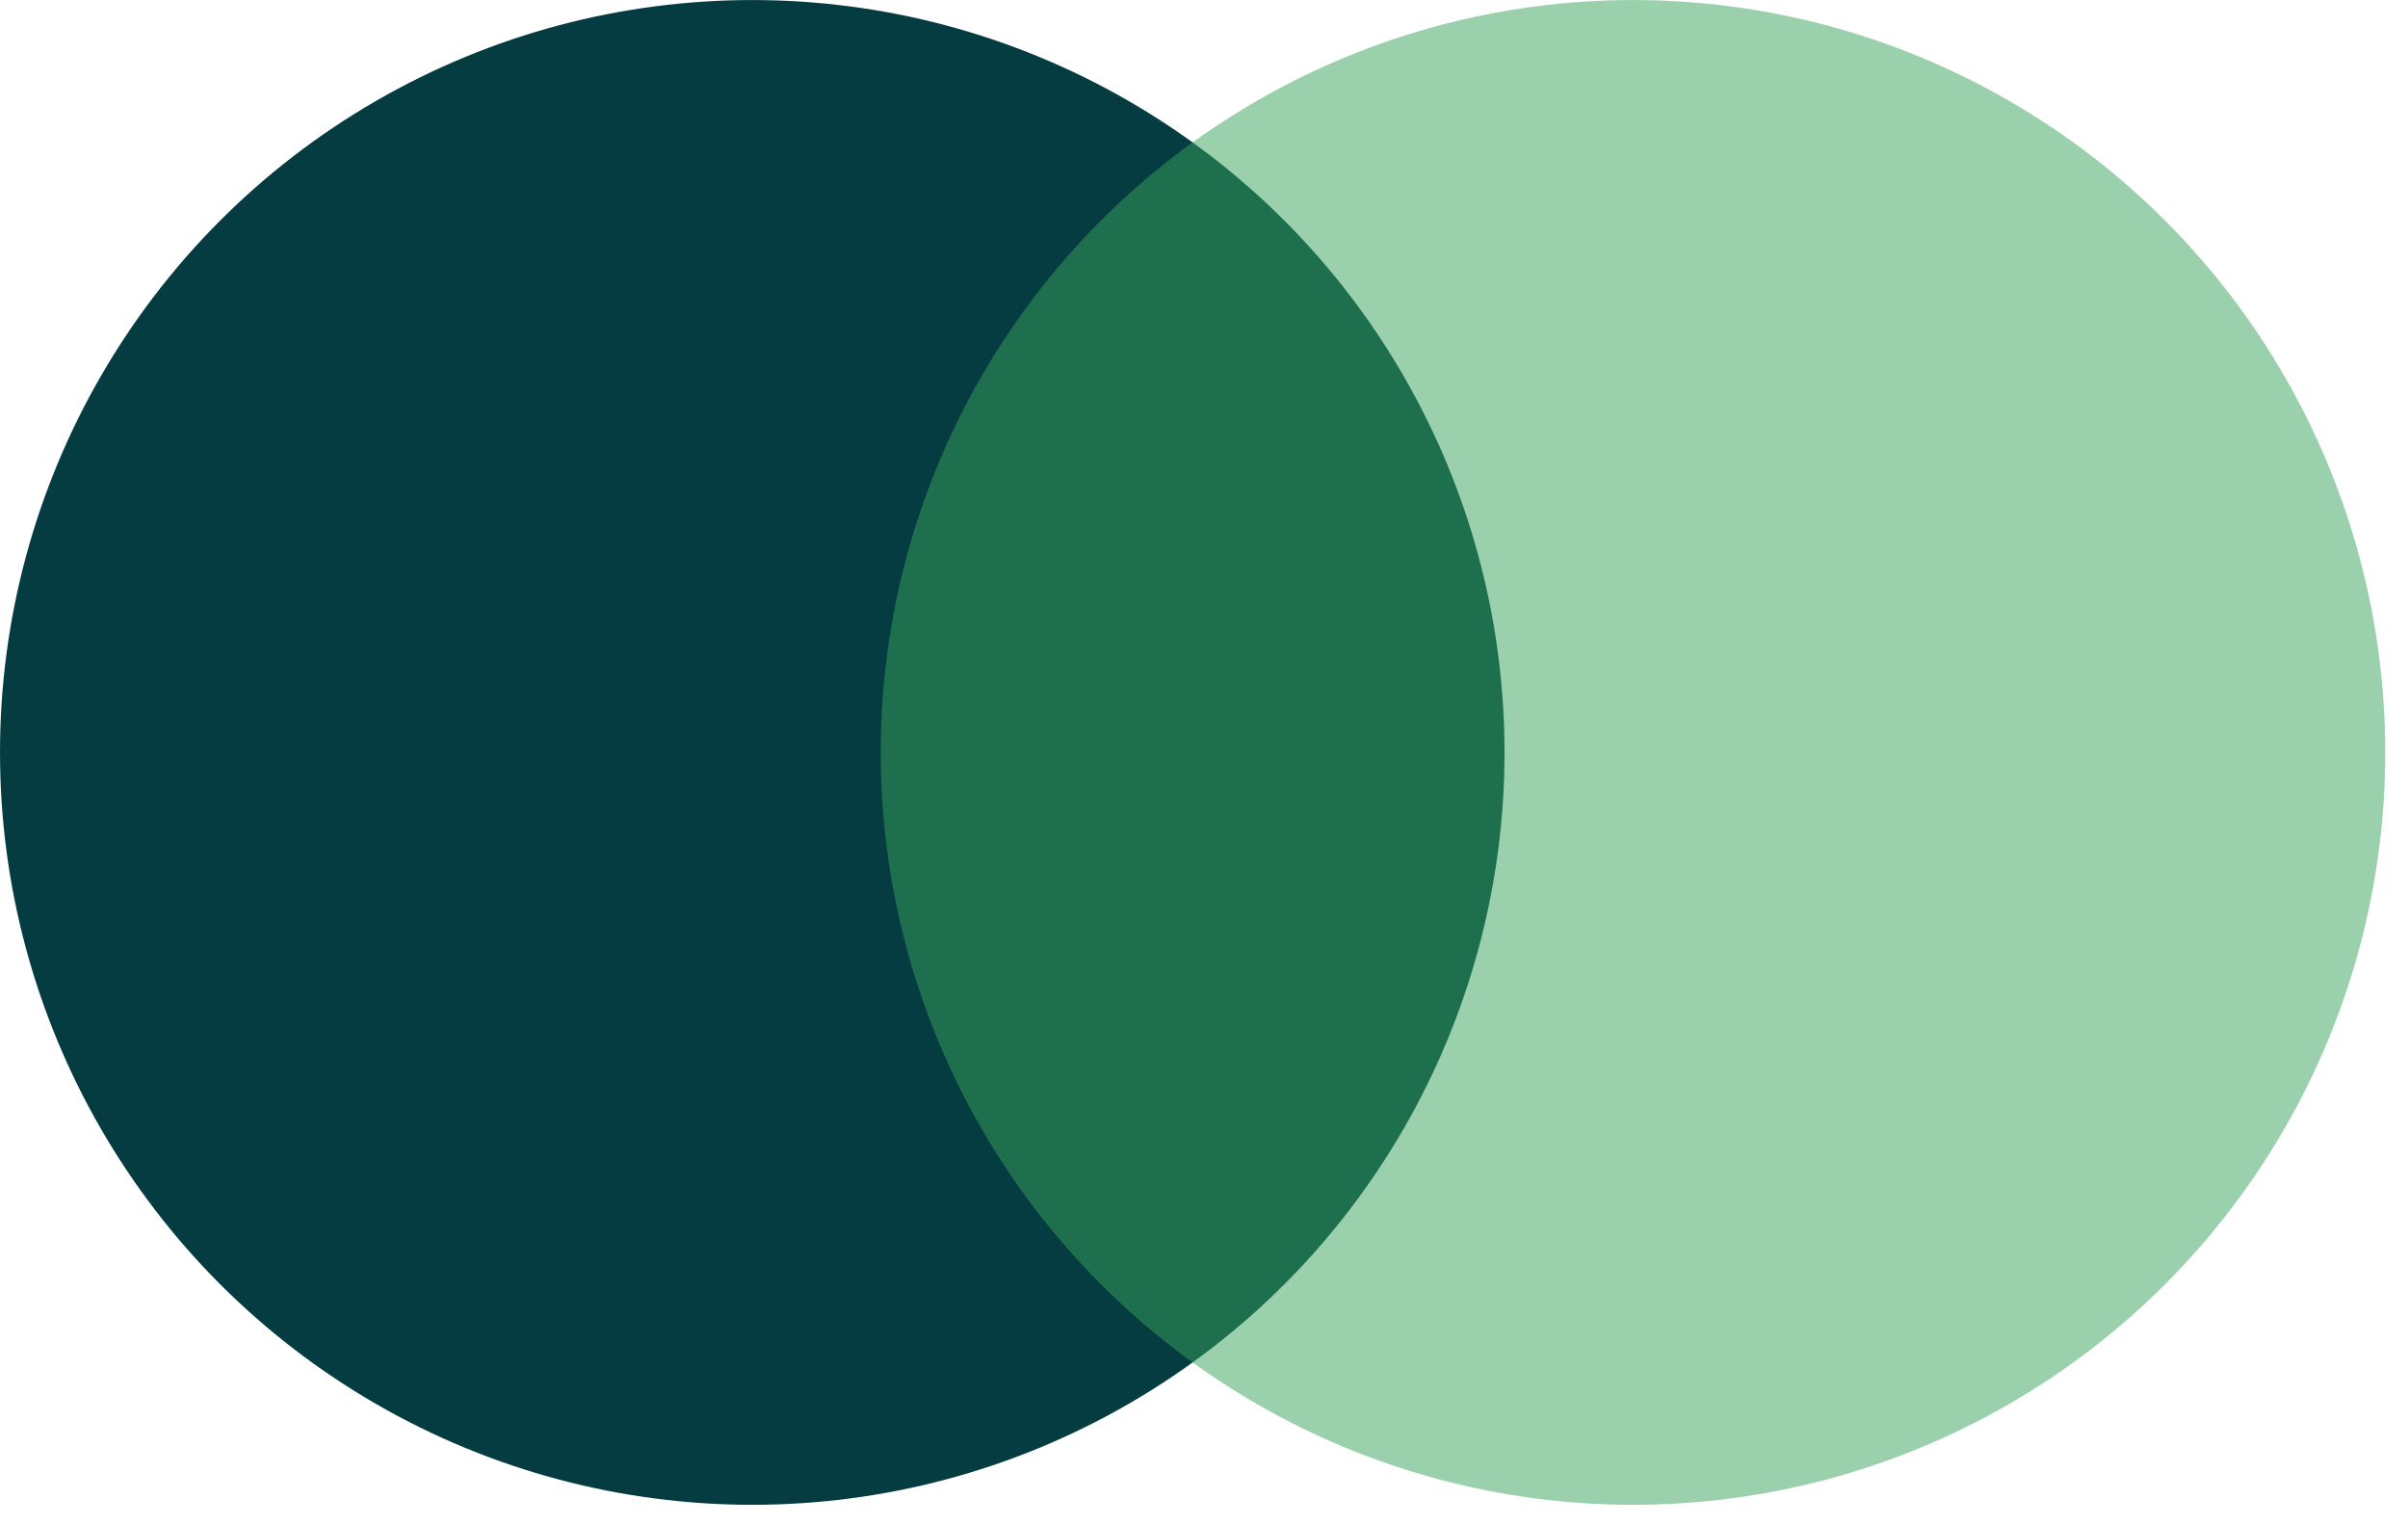 <?xml version="1.0" encoding="utf-8"?>
<svg xmlns="http://www.w3.org/2000/svg" fill="none" height="100%" overflow="visible" preserveAspectRatio="none" style="display: block;" viewBox="0 0 60 38" width="100%">
<g id="Logo">
<circle cx="18.744" cy="18.745" fill="#053C41" id="Ellipse 1" r="18.744"/>
<circle cx="40.689" cy="18.745" fill="#38A35C" id="Ellipse 2" opacity="0.5" r="18.744"/>
</g>
</svg>